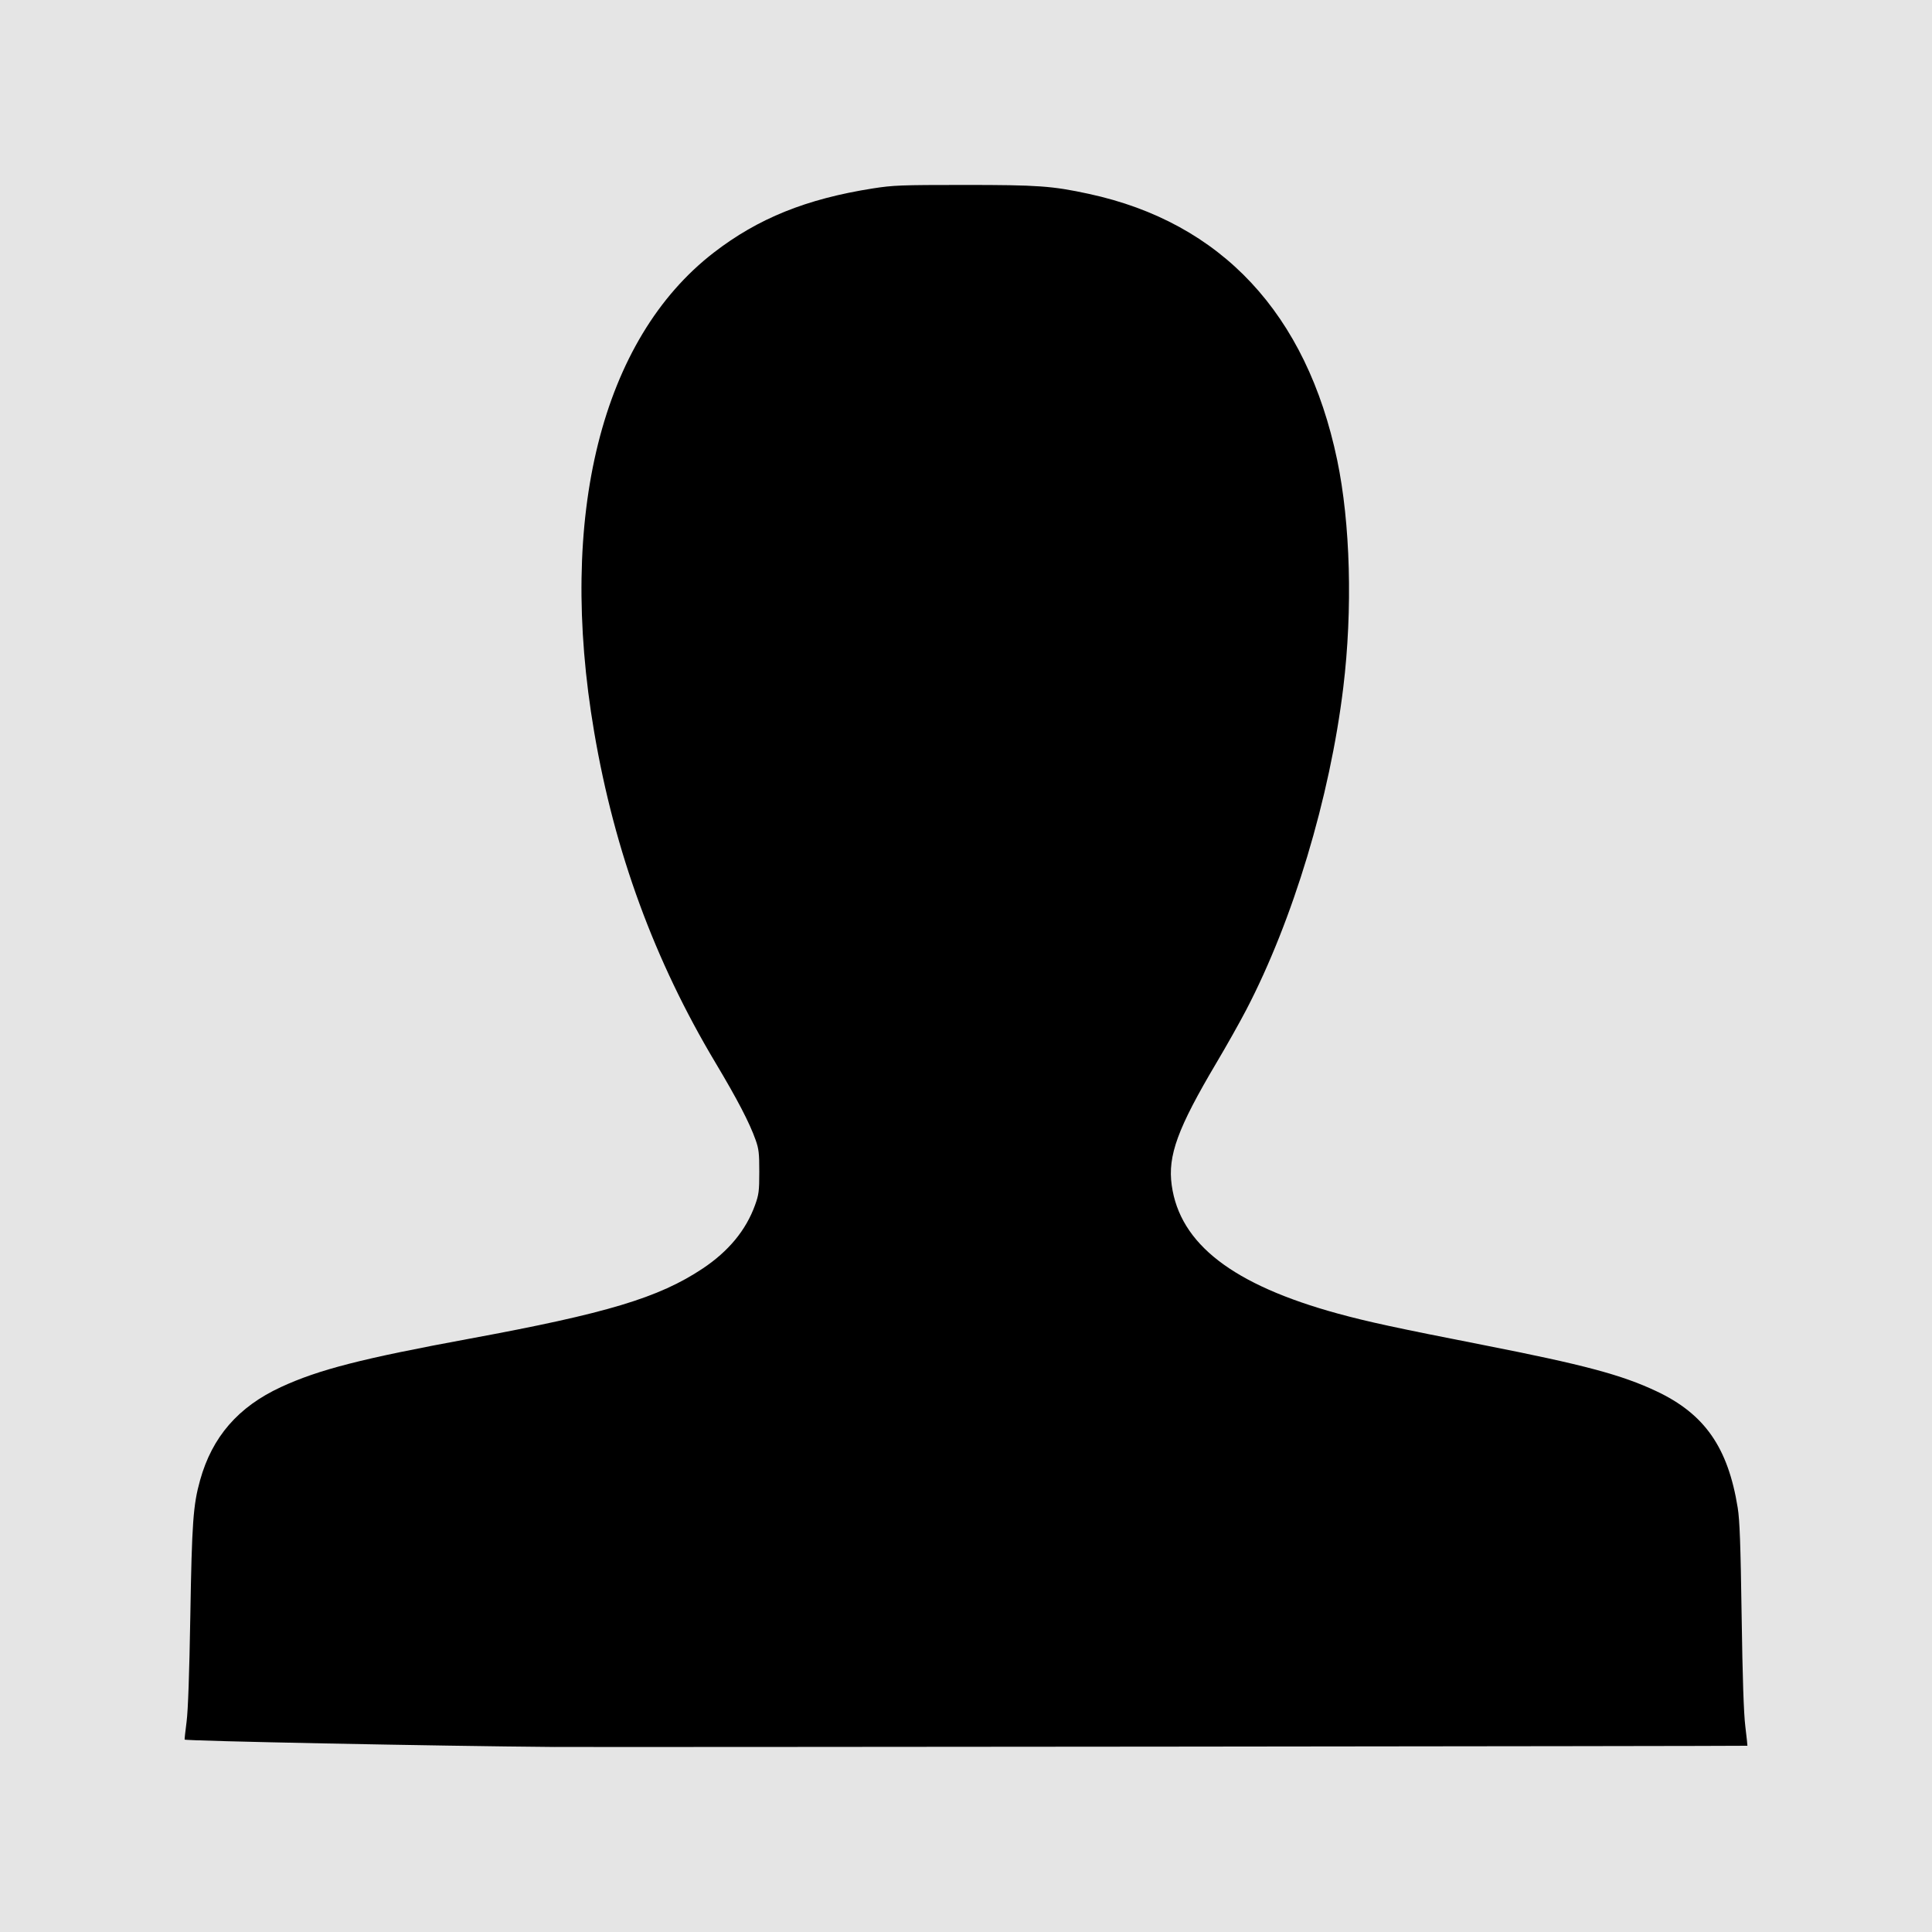 <?xml version="1.0" encoding="UTF-8" standalone="no"?>
<!-- Created with Inkscape (http://www.inkscape.org/) -->

<svg
   width="168"
   height="168"
   viewBox="0 0 44.45 44.45"
   version="1.1"
   id="svg5"
   xmlns="http://www.w3.org/2000/svg"
   xmlns:svg="http://www.w3.org/2000/svg">
  <defs
     id="defs2" />
  <rect
     style="fill:#e5e5e5;stroke-width:0.265;stroke-linecap:round;fill-opacity:1"
     id="rect845"
     width="44.45"
     height="44.45"
     x="0"
     y="0" />
  <g
     id="layer1">
    <path
       style="fill:#000000;stroke-width:0.037"
       d="m 12.77,40.193 c -2.73,-0.022 -8.493,-0.137 -8.522,-0.17 -0.004,-0.004 0.016,-0.19 0.045,-0.412 0.034,-0.265 0.063,-1.103 0.086,-2.442 0.036,-2.137 0.065,-2.543 0.224,-3.112 0.278,-0.999 0.878,-1.69 1.862,-2.145 0.871,-0.402 1.858,-0.655 4.341,-1.113 3.16,-0.583 4.35,-0.941 5.36,-1.613 0.596,-0.397 0.996,-0.881 1.205,-1.459 0.087,-0.241 0.098,-0.322 0.098,-0.765 6.21e-4,-0.425 -0.011,-0.53 -0.084,-0.734 -0.141,-0.398 -0.419,-0.932 -0.926,-1.781 -1.401,-2.344 -2.318,-4.843 -2.788,-7.601 -0.848,-4.972 0.167,-9.041 2.753,-11.036 1.02,-0.787 2.128,-1.234 3.653,-1.474 0.472,-0.074 0.645,-0.081 2.111,-0.081 1.693,-1.118e-4 2.019,0.023 2.862,0.205 3.052,0.659 5.009,2.755 5.714,6.12 0.305,1.456 0.359,3.442 0.141,5.238 -0.308,2.535 -1.155,5.349 -2.233,7.417 -0.147,0.283 -0.454,0.828 -0.682,1.212 -0.897,1.513 -1.127,2.142 -1.032,2.822 0.188,1.351 1.405,2.291 3.826,2.954 0.681,0.186 1.343,0.33 3.354,0.724 2.301,0.452 3.172,0.684 3.971,1.061 1.111,0.523 1.648,1.294 1.871,2.682 0.046,0.285 0.066,0.838 0.09,2.478 0.021,1.441 0.048,2.251 0.085,2.552 0.029,0.242 0.051,0.443 0.048,0.445 -0.012,0.009 -26.407,0.035 -27.434,0.027 z"
       id="path2191" />
  </g>
</svg>
